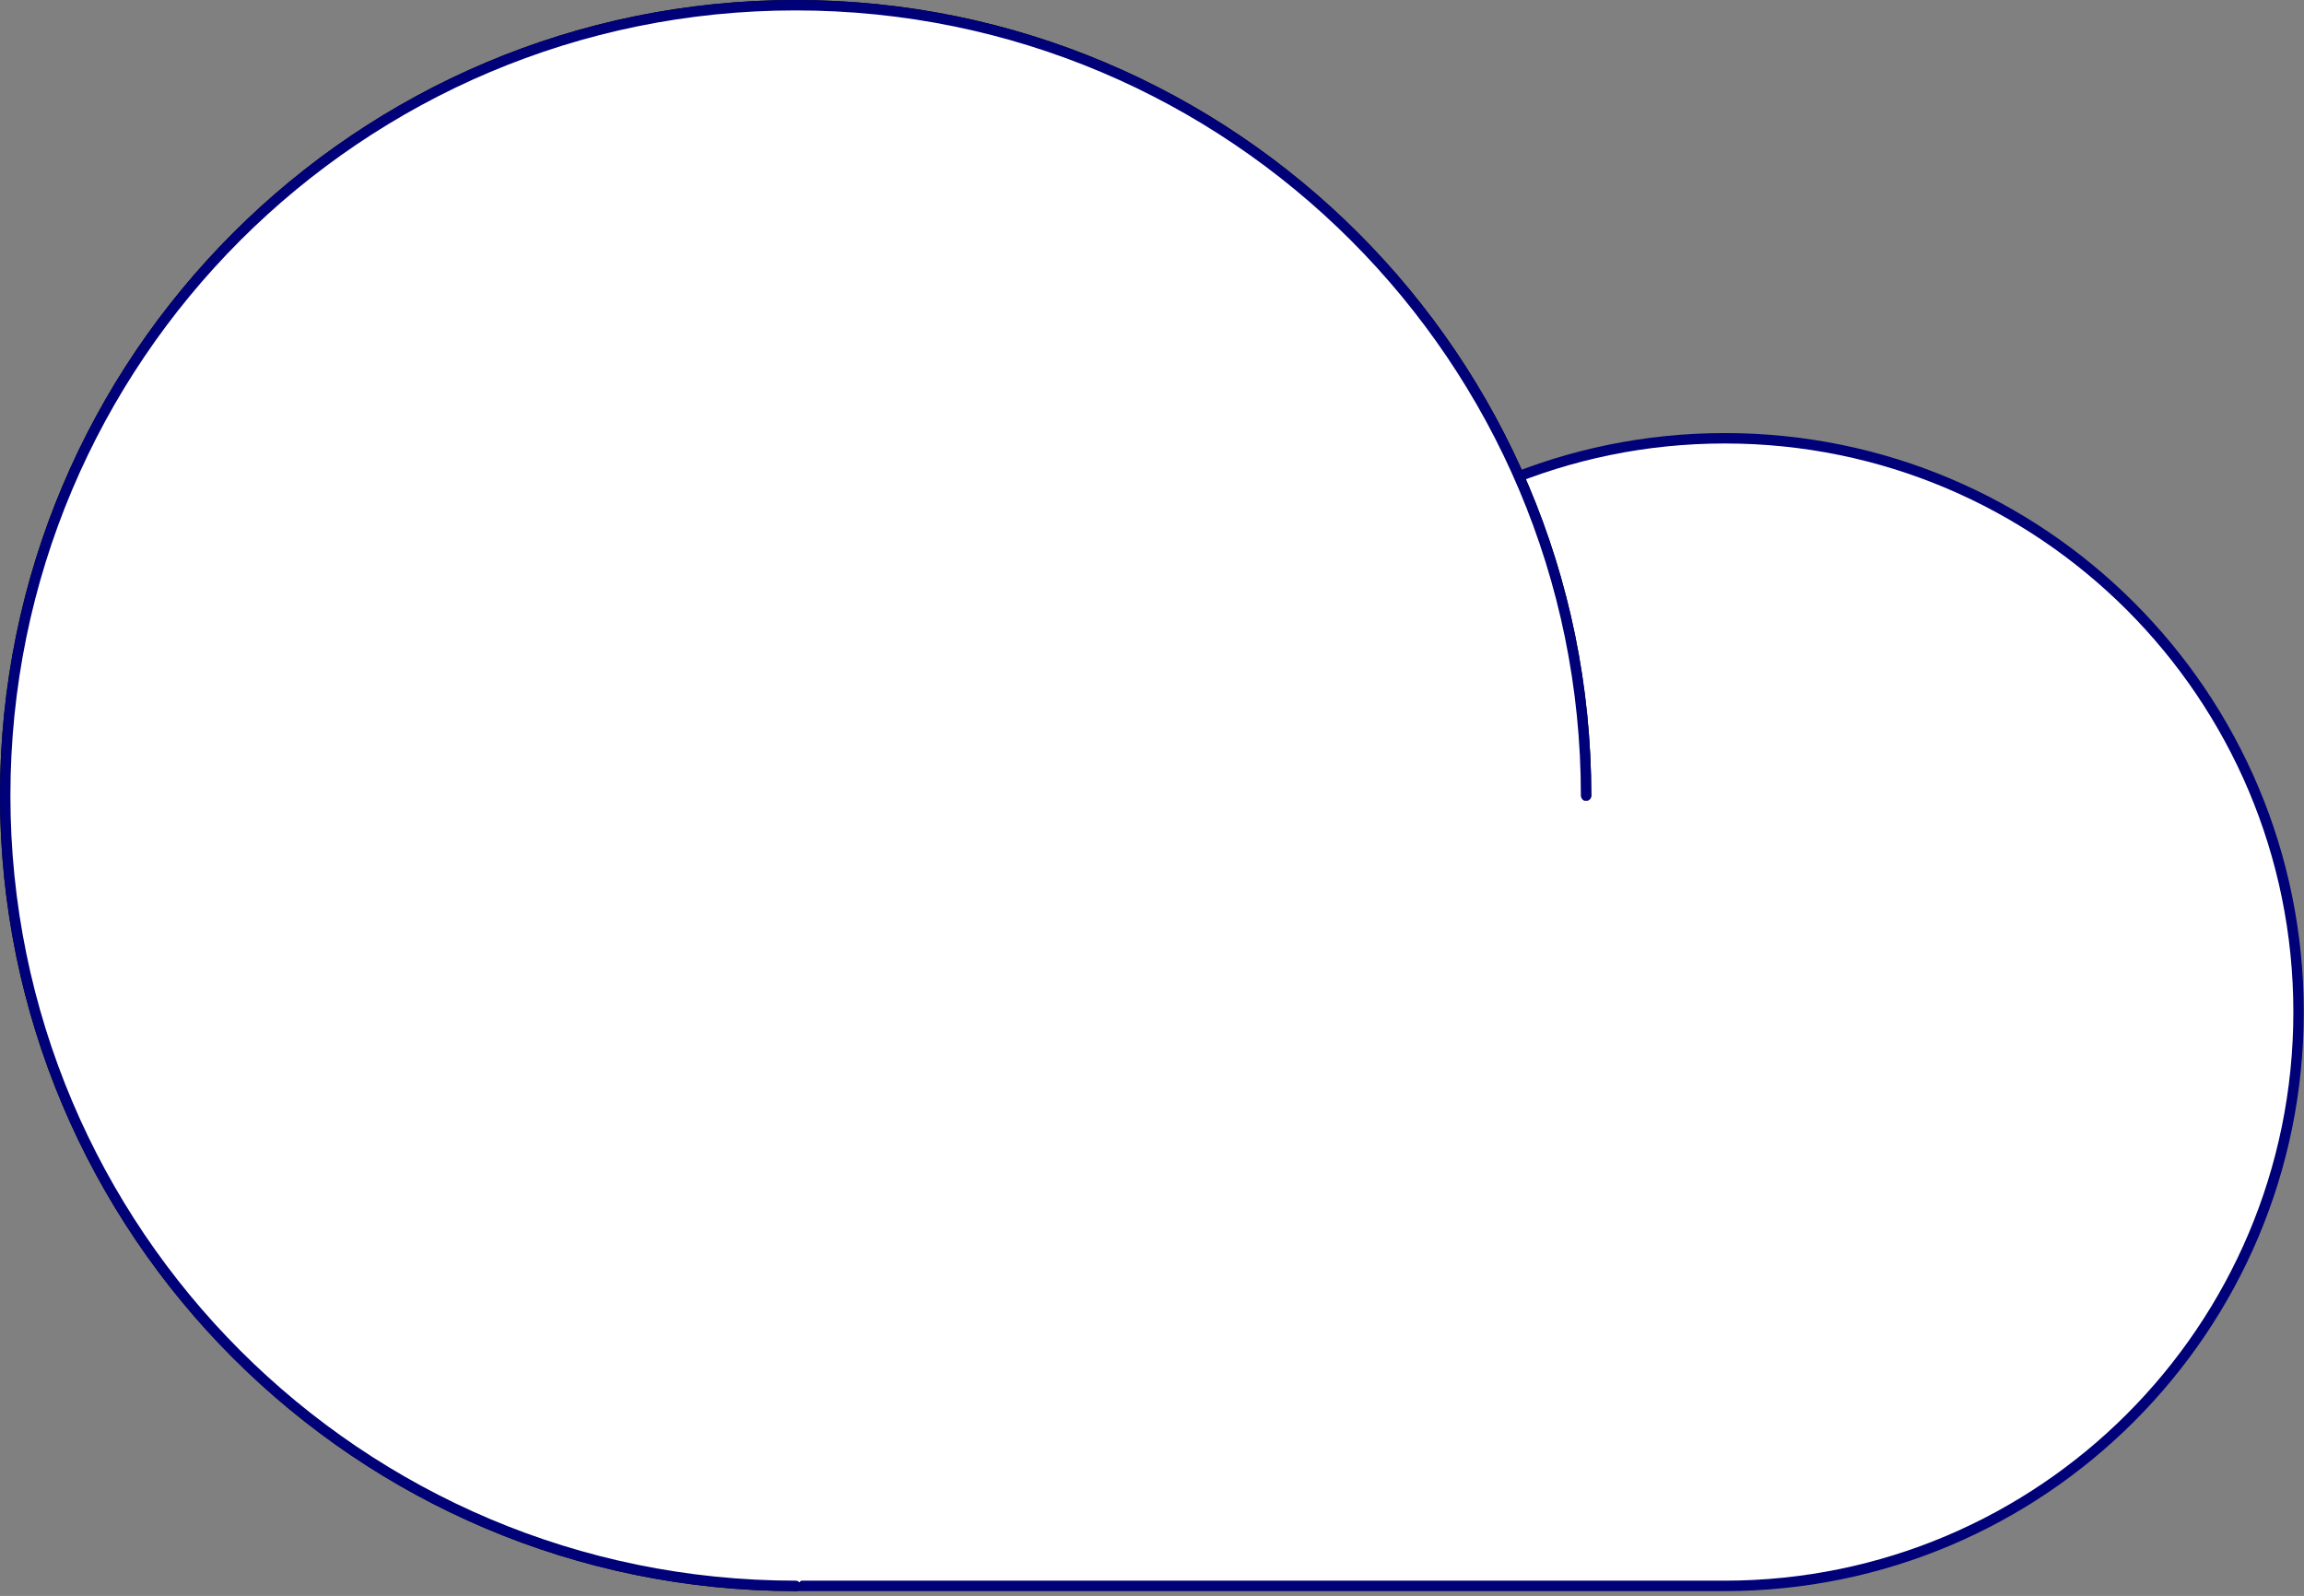 <svg width="166" height="115" viewBox="0 0 166 115" fill="none" xmlns="http://www.w3.org/2000/svg">
<rect x="0" y="0" width="166" height="115" fill="#808080" stroke="none"/>
<path d="M82.925 72.928C82.925 50.1 101.433 31.581 124.273 31.581C147.113 31.581 165.608 50.1 165.608 72.928C165.608 95.756 147.101 114.275 124.261 114.275H57.325" fill="white"/>
<path d="M82.925 72.928C82.925 50.1 101.433 31.581 124.273 31.581C147.113 31.581 165.608 50.1 165.608 72.928C165.608 95.756 147.101 114.275 124.261 114.275H57.325" stroke="#000078" stroke-width="0.75" stroke-linecap="round" stroke-linejoin="round"/>
<path d="M114.275 57.325C114.275 25.88 88.782 0.375 57.325 0.375C25.867 0.375 0.375 25.867 0.375 57.325C0.375 88.77 25.867 114.275 57.325 114.275" fill="white"/>
<path d="M114.275 57.325C114.275 25.88 88.782 0.375 57.325 0.375C25.867 0.375 0.375 25.867 0.375 57.325C0.375 88.77 25.867 114.275 57.325 114.275" stroke="black" stroke-width="0.75" stroke-linecap="round" stroke-linejoin="round"/>
<path d="M114.275 57.325C114.275 25.88 88.782 0.375 57.325 0.375C25.867 0.375 0.375 25.867 0.375 57.325C0.375 88.77 25.867 114.275 57.325 114.275" fill="white"/>
<path d="M114.275 57.325C114.275 25.88 88.782 0.375 57.325 0.375C25.867 0.375 0.375 25.867 0.375 57.325C0.375 88.77 25.867 114.275 57.325 114.275" stroke="#000078" stroke-width="0.75" stroke-linecap="round" stroke-linejoin="round"/>
</svg>
